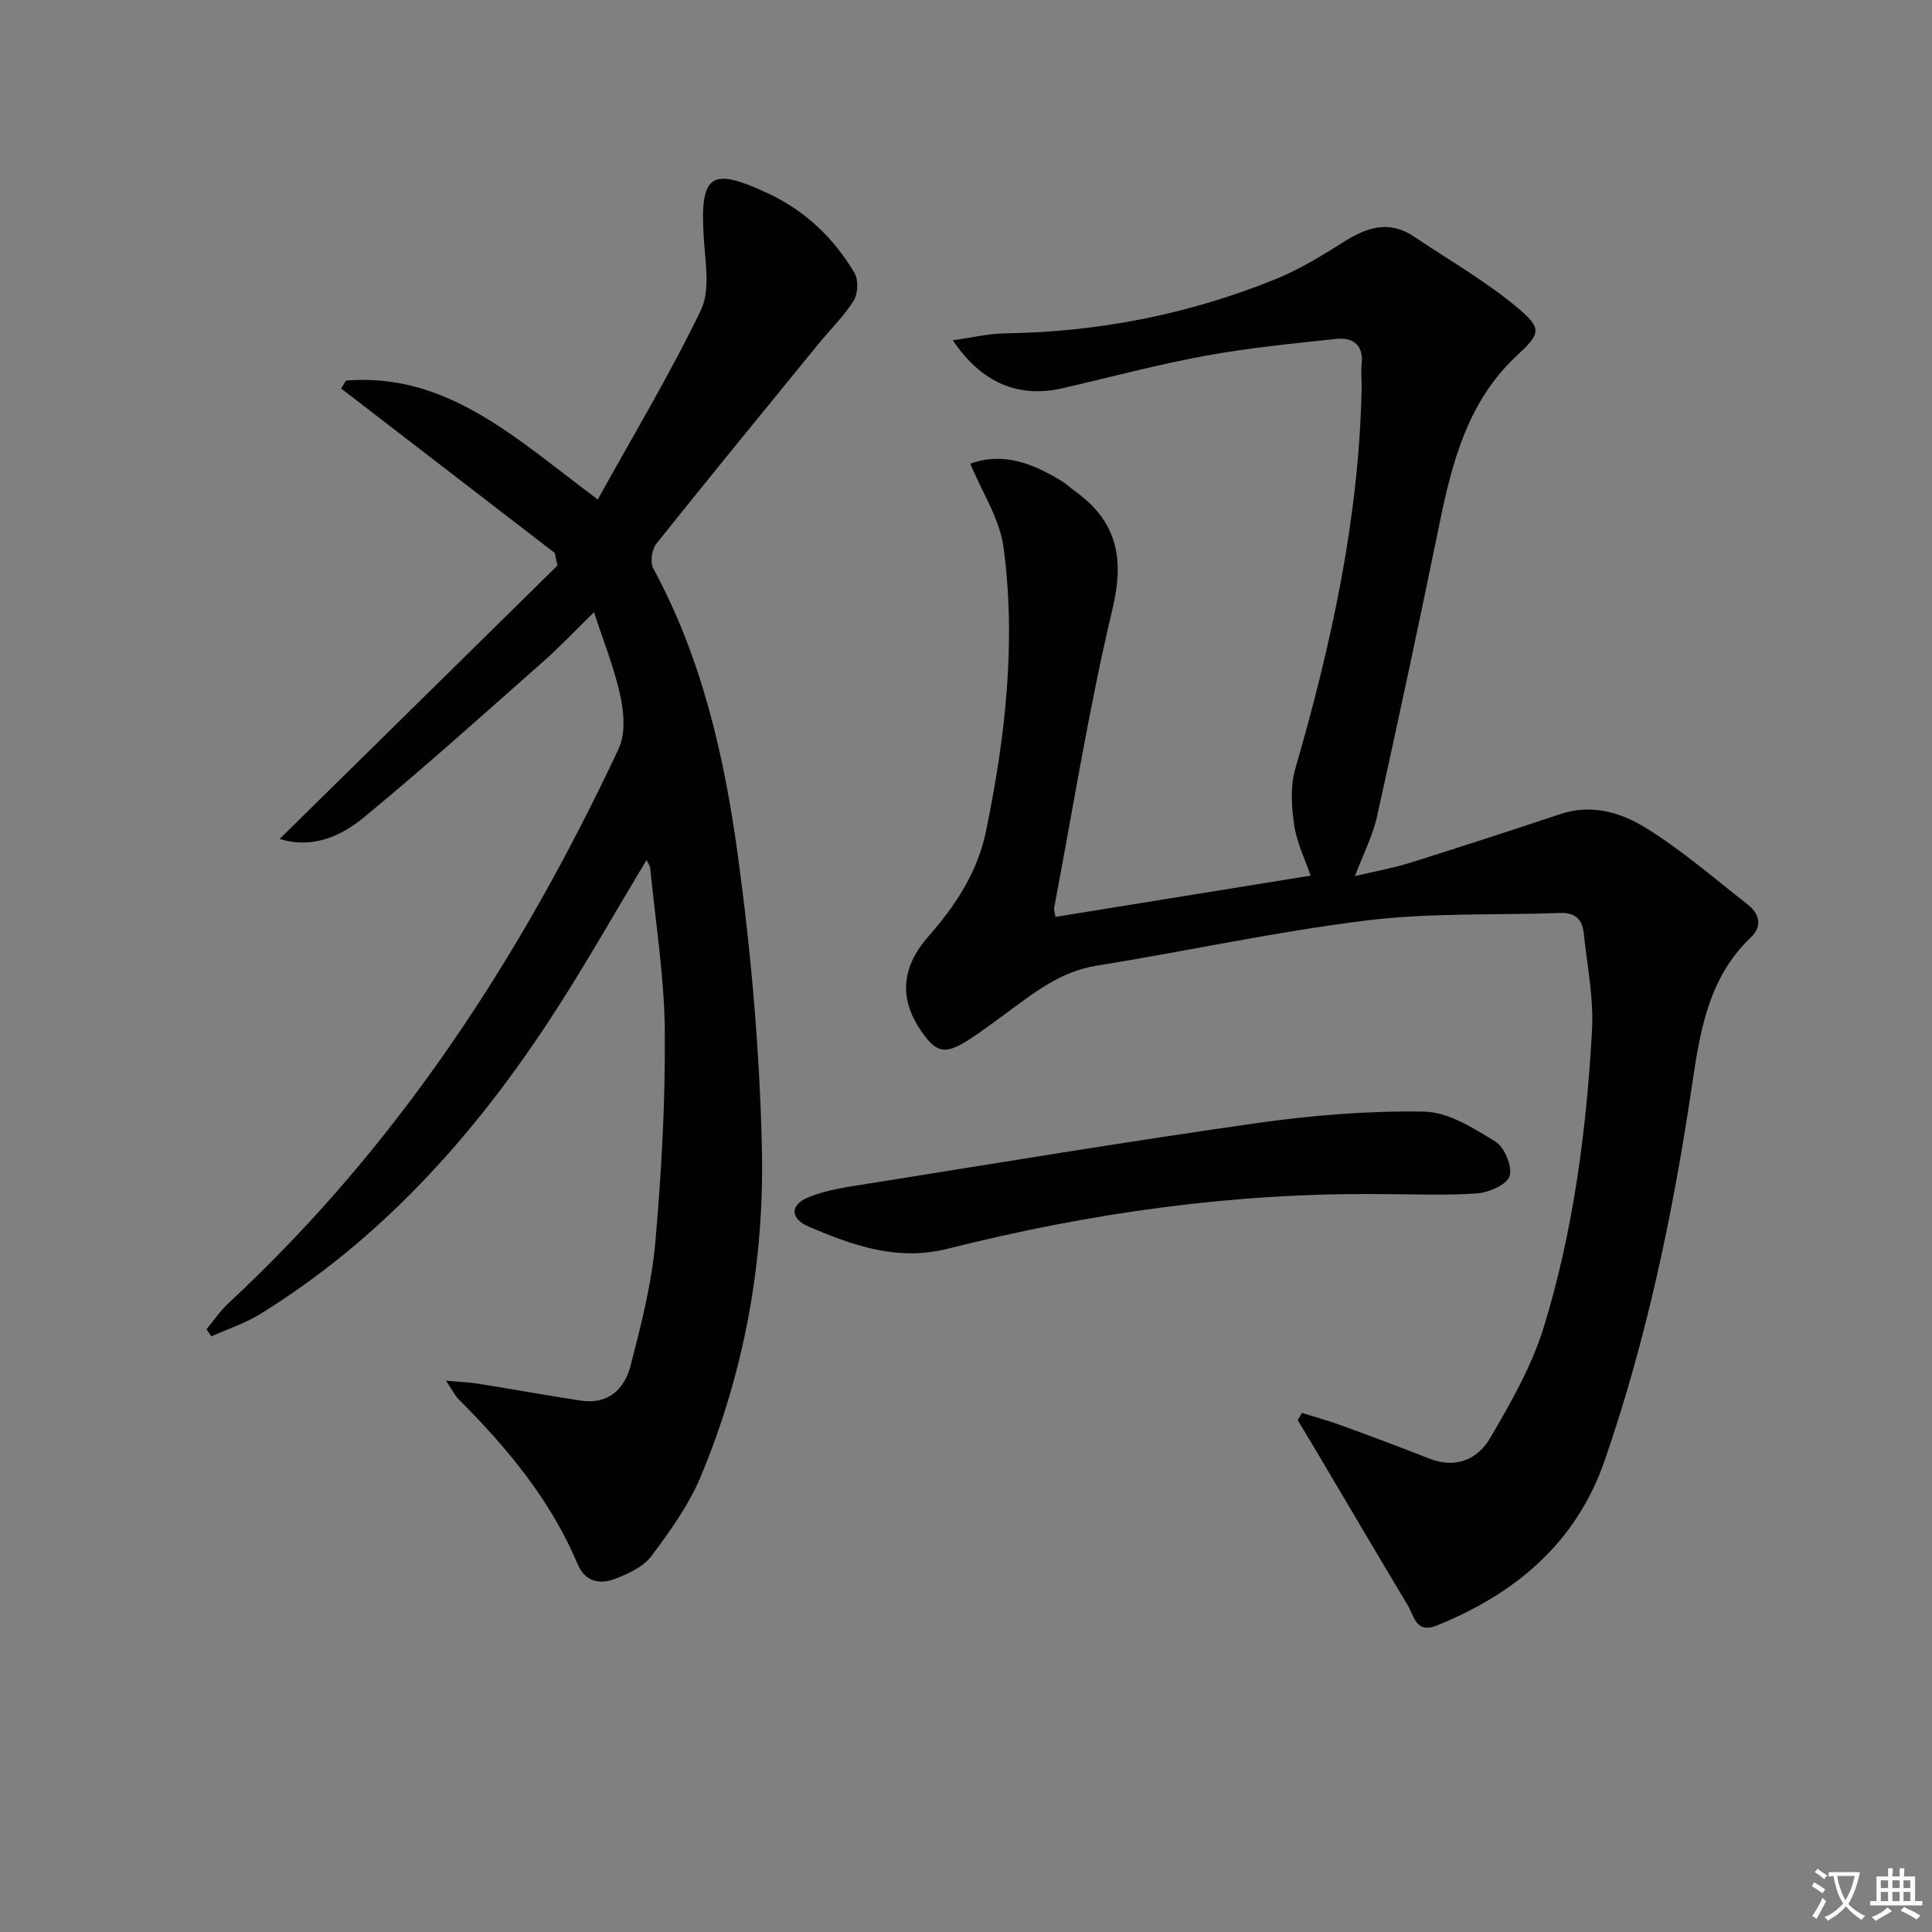 <svg enable-background="new 0 0 400 400" viewBox="0 0 400 400" xmlns="http://www.w3.org/2000/svg"><rect x="0" y="0" width="400" height="400" fill="#808080" stroke="none"/><path d="m377.9 391.2c-.2.3-.4.5-.6.8-.7-.6-1.4-1-2.2-1.5.2-.3.4-.5.5-.8.6.4 1.4.8 2.3 1.5zm-1.8 6.1c-.2-.2-.5-.4-.9-.6.4-.6.8-1.2 1.2-1.9s.7-1.3.9-1.9c.3.3.5.5.8.7-.7 1.3-1.4 2.6-2 3.7zm2.2-9c-.3.3-.5.5-.6.8-.6-.6-1.3-1.1-2-1.5.3-.3.5-.5.6-.7.6.5 1.3.9 2 1.4zm.3.2v-.9h2 4.5c-.3 1.3-.6 2.5-1 3.6s-.9 2.1-1.4 3c.4.5 1 1 1.6 1.4s1.2.8 1.9 1.1c-.3.2-.5.4-.8.8-.4-.3-1-.7-1.6-1.2s-1.2-1.1-1.6-1.6c-.5.6-1.1 1.1-1.7 1.6s-1.4.9-2.1 1.4c-.1-.3-.3-.5-.7-.8.6-.2 1.2-.5 1.9-1s1.4-1.1 2-1.8c-.5-.8-.9-1.6-1.2-2.5s-.6-2-.8-3.2c-.4.1-.7.1-1 .1zm2.5 2.7c.3 1 .7 1.7 1 2.2.3-.5.6-1.1 1-2s.6-1.9.9-3h-3.2-.4c.1.9.3 1.8.7 2.8z" fill="#fbfafc"/><path d="m396.5 388.5v1.5 3.6h1.5v.9c-.4 0-1 0-1.7 0h-7.9c-.5 0-.9 0-1.2 0v-.9h1.3v-3.5c0-.7 0-1.2 0-1.6h2.4c0-.8 0-1.4 0-1.7h1c0 .3-.1.8-.1 1.7h1.5c0-.8 0-1.4 0-1.7h1c0 .3-.1.9-.1 1.7zm-8.2 9.2c-.2-.3-.5-.5-.8-.8.8-.3 1.4-.6 1.9-.9s1-.7 1.4-1.1c.3.3.6.5.9.8-1.6 1-2.8 1.6-3.4 2zm2.6-6.8v-1.6h-1.5v1.6zm0 2.7v-1.9h-1.5v1.9zm2.4-2.7v-1.6h-1.5v1.6zm0 2.7v-1.9h-1.5v1.9zm.2 2 .7-.8c.4.2.9.5 1.6.8s1.3.7 1.8 1c-.3.3-.5.5-.8.8-.4-.3-1.5-1-3.3-1.8zm2-4.7v-1.6h-1.4v1.6zm0 2.7v-1.9h-1.4v1.9z" fill="#fbfafc"/><g fill="#010103"><path d="m269.56 292.53c2.75.86 5.53 1.62 8.23 2.61 6.07 2.22 12.13 4.48 18.15 6.85 5.44 2.15 10 .15 12.55-4.21 4.33-7.38 8.69-15.02 11.17-23.13 6.1-19.92 8.8-40.57 9.95-61.33.37-6.71-1.02-13.53-1.74-20.29-.28-2.65-1.81-4.12-4.71-4.01-13.42.48-26.96-.08-40.23 1.55-18.76 2.31-37.29 6.37-55.97 9.38-7.49 1.21-12.97 5.68-18.73 9.89-2.55 1.86-5.07 3.79-7.73 5.48-4.81 3.05-6.62 2.78-9.85-1.96-3.4-4.99-5.29-11.72 1.61-19.54 5.56-6.3 10.13-13.28 11.86-21.65 4.02-19.44 6.29-39.1 3.65-58.86-.78-5.85-4.41-11.32-6.88-17.31 6.84-2.48 12.97-.04 18.88 3.58.99.6 1.84 1.42 2.78 2.1 8.63 6.17 10.3 13.79 7.81 24.27-4.88 20.47-8.18 41.32-12.11 62.02-.08.44.13.94.28 1.86 17.54-2.84 35-5.66 52.82-8.54-1.15-3.39-2.87-6.83-3.4-10.45-.56-3.81-.83-8.03.22-11.65 7.46-25.77 13.19-51.8 13.74-78.76.03-1.67-.16-3.35.01-5 .43-4.04-1.8-5.63-5.3-5.26-9.06.97-18.15 1.85-27.1 3.5-9.94 1.82-19.73 4.46-29.59 6.72-9 2.06-16.68-1.04-22.65-9.94 3.98-.55 7.4-1.39 10.82-1.43 19.33-.27 37.97-3.95 55.86-11.17 5.04-2.03 9.77-4.95 14.4-7.86 4.73-2.98 9.31-4.42 14.36-1.03 7.26 4.89 14.95 9.27 21.61 14.87 5.08 4.27 4.5 5.34-.27 9.78-10.07 9.38-13.37 21.83-16 34.69-4.16 20.28-8.48 40.54-12.96 60.75-.89 3.99-2.84 7.75-4.57 12.33 4.09-.97 7.8-1.62 11.37-2.74 10.44-3.27 20.83-6.66 31.21-10.11 6.43-2.14 12.54-.29 17.67 2.89 7.43 4.61 14.13 10.42 21.05 15.84 2.43 1.9 3.12 4.47.66 6.82-9.13 8.7-10.63 20.26-12.36 31.83-3.89 25.98-9.32 51.63-17.9 76.48-5.87 17.02-18.48 27.6-34.83 34.18-4.25 1.71-4.61-2-5.92-4.18-6.48-10.81-12.87-21.68-19.29-32.52-1.16-1.96-2.35-3.89-3.52-5.84.29-.5.59-1 .89-1.5z"/><path d="m123.76 103.41c7.34-13.25 14.95-25.92 21.35-39.19 1.95-4.05.95-9.75.62-14.64-.9-13.53 1.31-15.2 13.47-9.45 7.6 3.59 13.47 9.21 17.7 16.37.85 1.43.75 4.28-.14 5.72-2 3.21-4.8 5.92-7.22 8.88-11.25 13.79-22.54 27.55-33.64 41.46-.94 1.18-1.34 3.83-.67 5.08 10.07 18.58 14.73 38.87 17.53 59.43 2.73 20.05 4.52 40.33 4.98 60.55.54 23.4-3.58 46.38-12.68 68.12-2.46 5.87-6.32 11.25-10.16 16.39-1.65 2.21-4.72 3.66-7.44 4.71-3.16 1.23-6.28.78-7.86-2.99-5.59-13.29-14.6-24.1-24.66-34.16-.78-.78-1.27-1.85-2.6-3.83 2.89.26 4.88.33 6.84.65 7.03 1.12 14.03 2.4 21.06 3.47 5.68.87 9.09-2.4 10.34-7.3 2.13-8.34 4.32-16.79 5.08-25.31 1.3-14.56 2.1-29.22 1.98-43.84-.09-11.25-1.92-22.5-3.01-33.74-.06-.6-.5-1.15-.76-1.74-6.95 11.5-13.44 23.1-20.76 34.15-15.77 23.83-34.7 44.68-59.25 59.87-3.12 1.93-6.71 3.08-10.08 4.6-.34-.48-.68-.97-1.03-1.45 1.51-1.82 2.85-3.83 4.57-5.43 35.07-32.54 60.62-71.81 80.78-114.81 1.43-3.05 1.09-7.41.34-10.9-1.26-5.8-3.52-11.37-5.45-17.33-3.83 3.74-7.12 7.22-10.69 10.37-12.2 10.78-24.3 21.67-36.85 32.02-4.82 3.97-10.73 6.68-17.55 4.55 19.26-18.96 38.38-37.78 57.51-56.6-.18-.87-.37-1.73-.55-2.6-14.74-11.35-29.48-22.7-44.22-34.05.33-.55.67-1.1 1-1.65 21.1-1.68 35.35 12.16 52.12 24.62z"/><path d="m285.96 247.23c-30.39-.33-60.27 3.87-89.66 11.29-10.5 2.65-19.62-.62-28.76-4.51-4.06-1.73-4.07-4.57.01-6.2 3.92-1.56 8.27-2.12 12.49-2.79 26.69-4.26 53.36-8.69 80.12-12.49 11.47-1.63 23.14-2.58 34.7-2.38 4.98.08 10.19 3.4 14.72 6.18 1.89 1.16 3.55 5.11 2.98 7.13-.5 1.75-4.23 3.43-6.65 3.61-6.62.48-13.3.16-19.95.16z"/></g></svg>